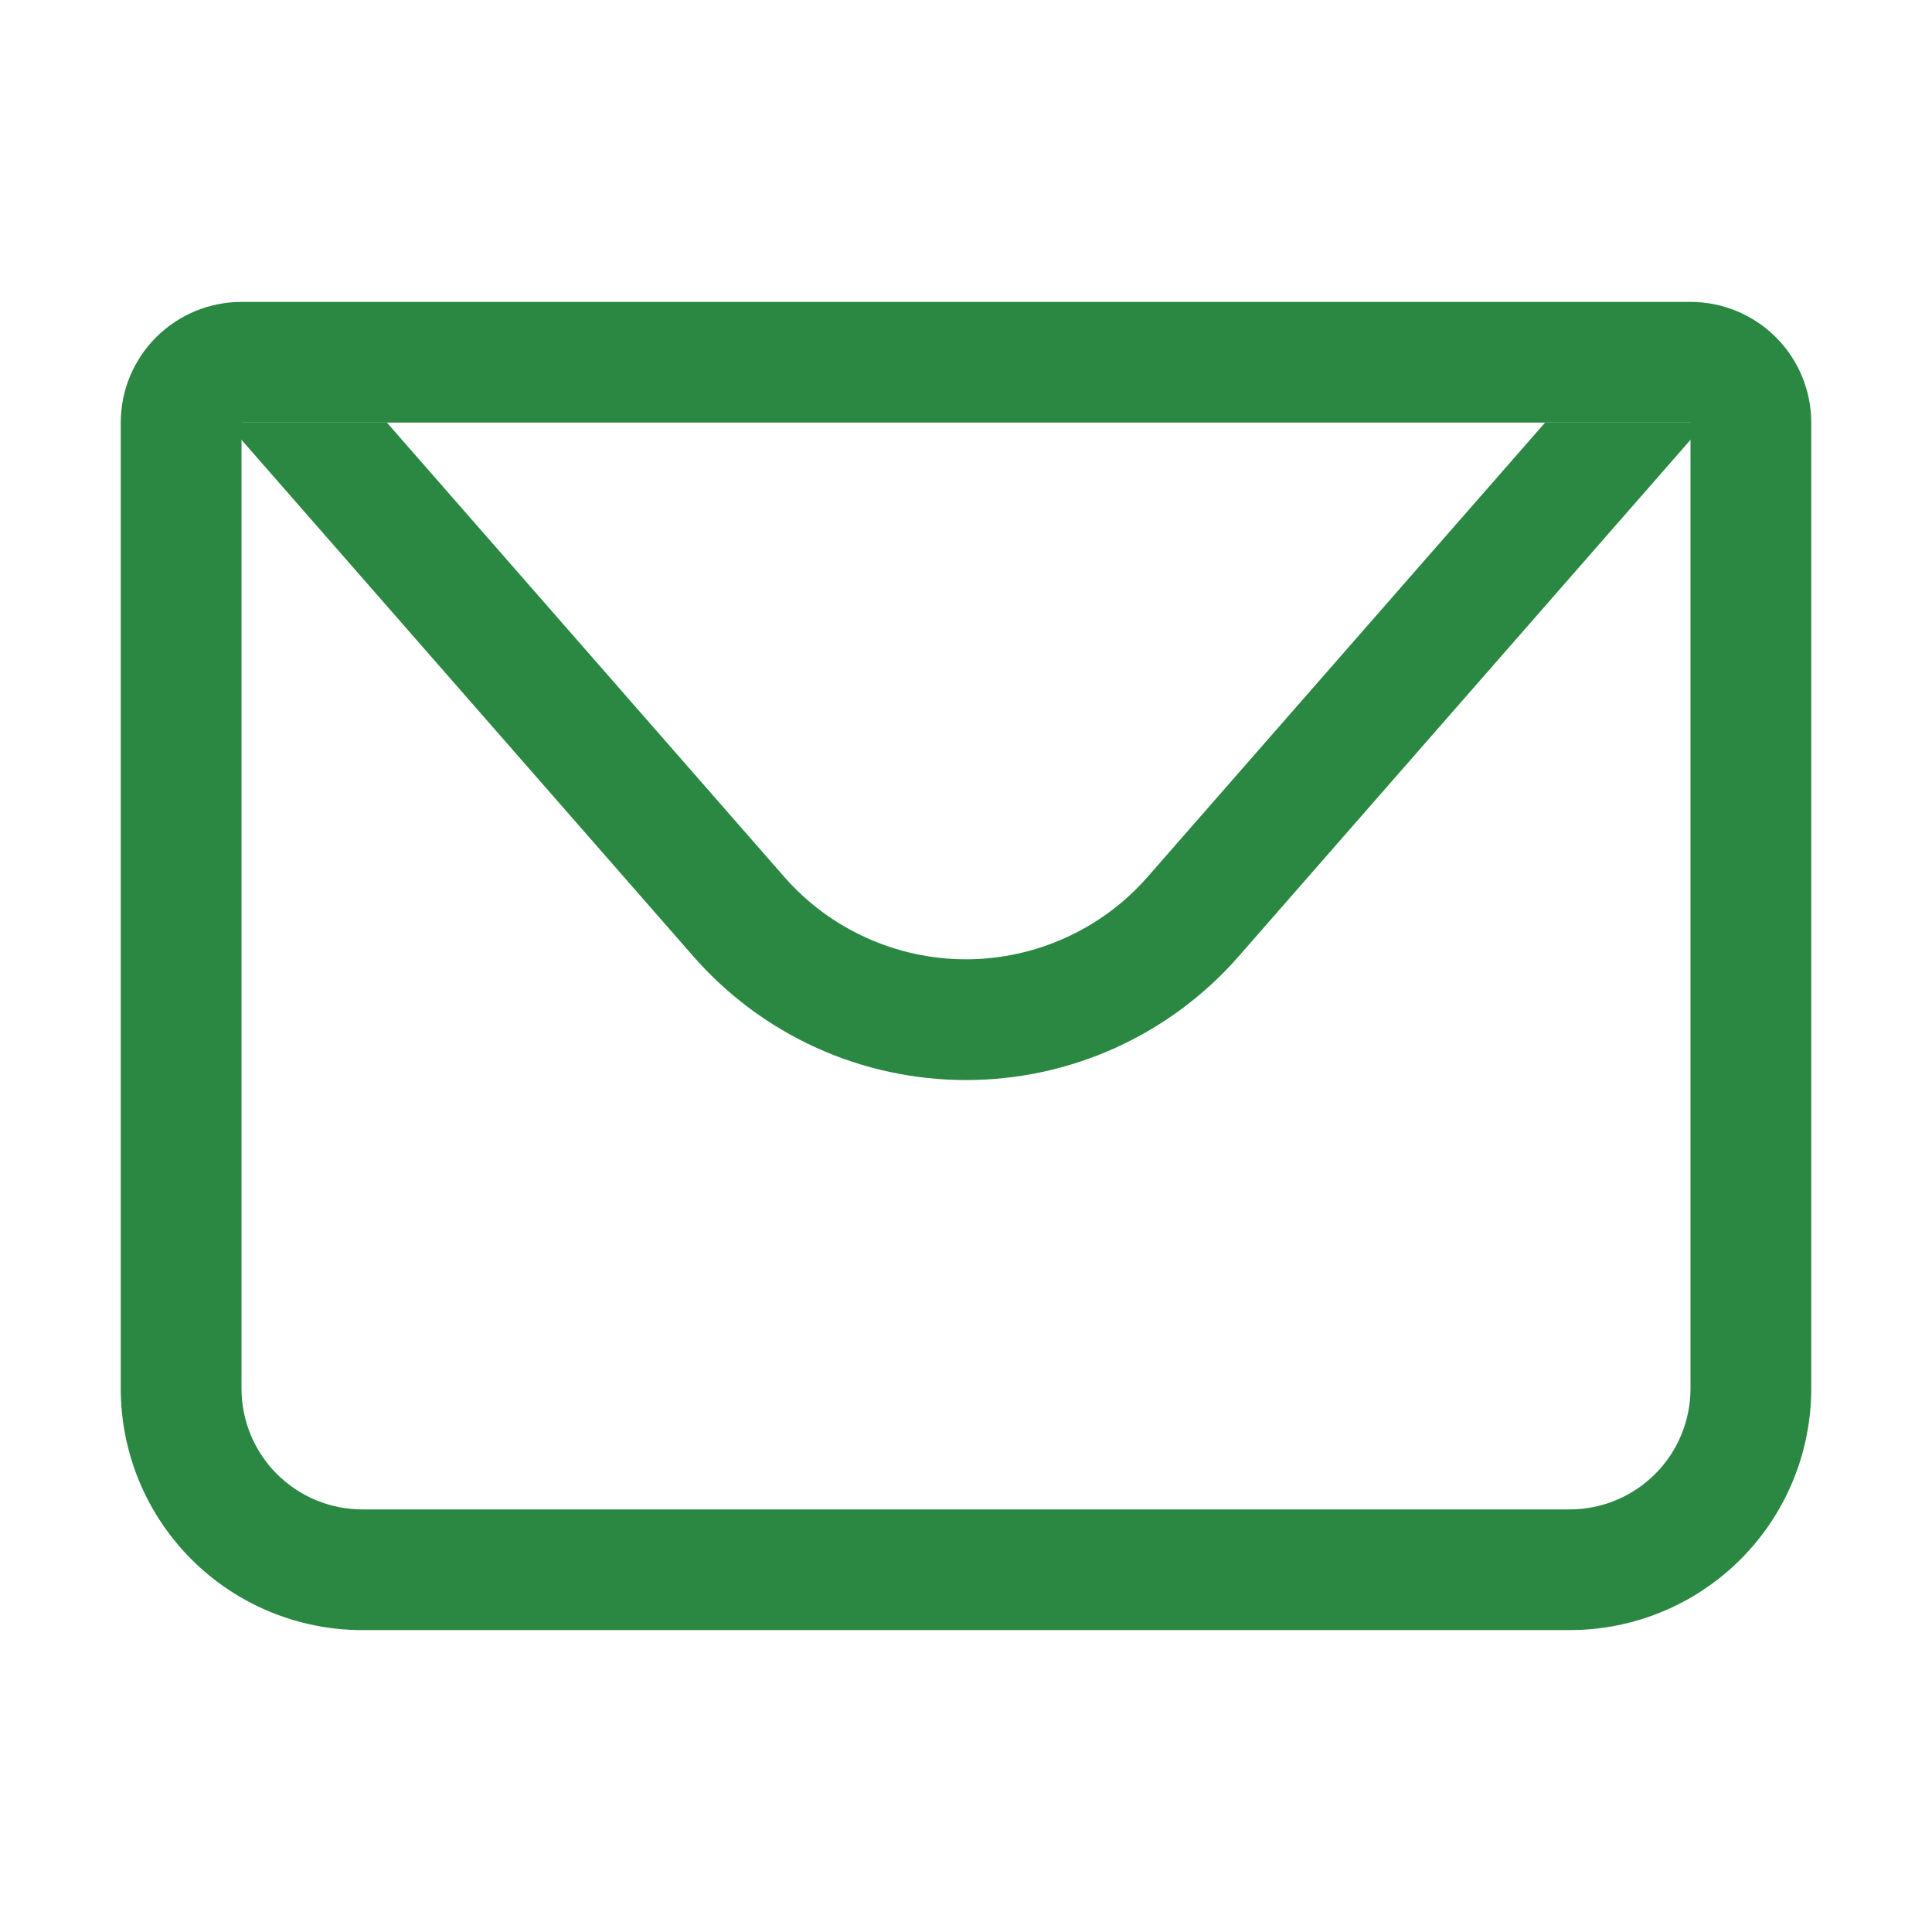 <svg width="30" height="30" viewBox="0 0 30 30" fill="none" xmlns="http://www.w3.org/2000/svg">
<path d="M3.75 6.562V21.562C3.75 22.06 3.948 22.537 4.299 22.888C4.651 23.24 5.128 23.438 5.625 23.438H24.375C24.872 23.438 25.349 23.24 25.701 22.888C26.052 22.537 26.25 22.06 26.25 21.562V6.562H3.75ZM3.75 4.688H26.25C26.747 4.688 27.224 4.885 27.576 5.237C27.927 5.588 28.125 6.065 28.125 6.562V21.562C28.125 22.557 27.73 23.511 27.027 24.214C26.323 24.917 25.37 25.312 24.375 25.312H5.625C4.63 25.312 3.677 24.917 2.973 24.214C2.27 23.511 1.875 22.557 1.875 21.562V6.562C1.875 6.065 2.073 5.588 2.424 5.237C2.776 4.885 3.253 4.688 3.75 4.688Z" fill="#2A8842"/>
<path d="M26.484 6.562L19.234 14.85C18.706 15.454 18.055 15.937 17.325 16.269C16.595 16.6 15.802 16.771 15 16.771C14.198 16.771 13.405 16.6 12.675 16.269C11.945 15.937 11.294 15.454 10.766 14.85L3.516 6.562H26.484ZM6.008 6.562L12.176 13.614C12.528 14.017 12.962 14.339 13.449 14.56C13.936 14.781 14.464 14.896 14.999 14.896C15.534 14.896 16.062 14.781 16.549 14.56C17.036 14.339 17.47 14.017 17.822 13.614L23.992 6.562H6.008Z" fill="#2A8842"/>
</svg>
